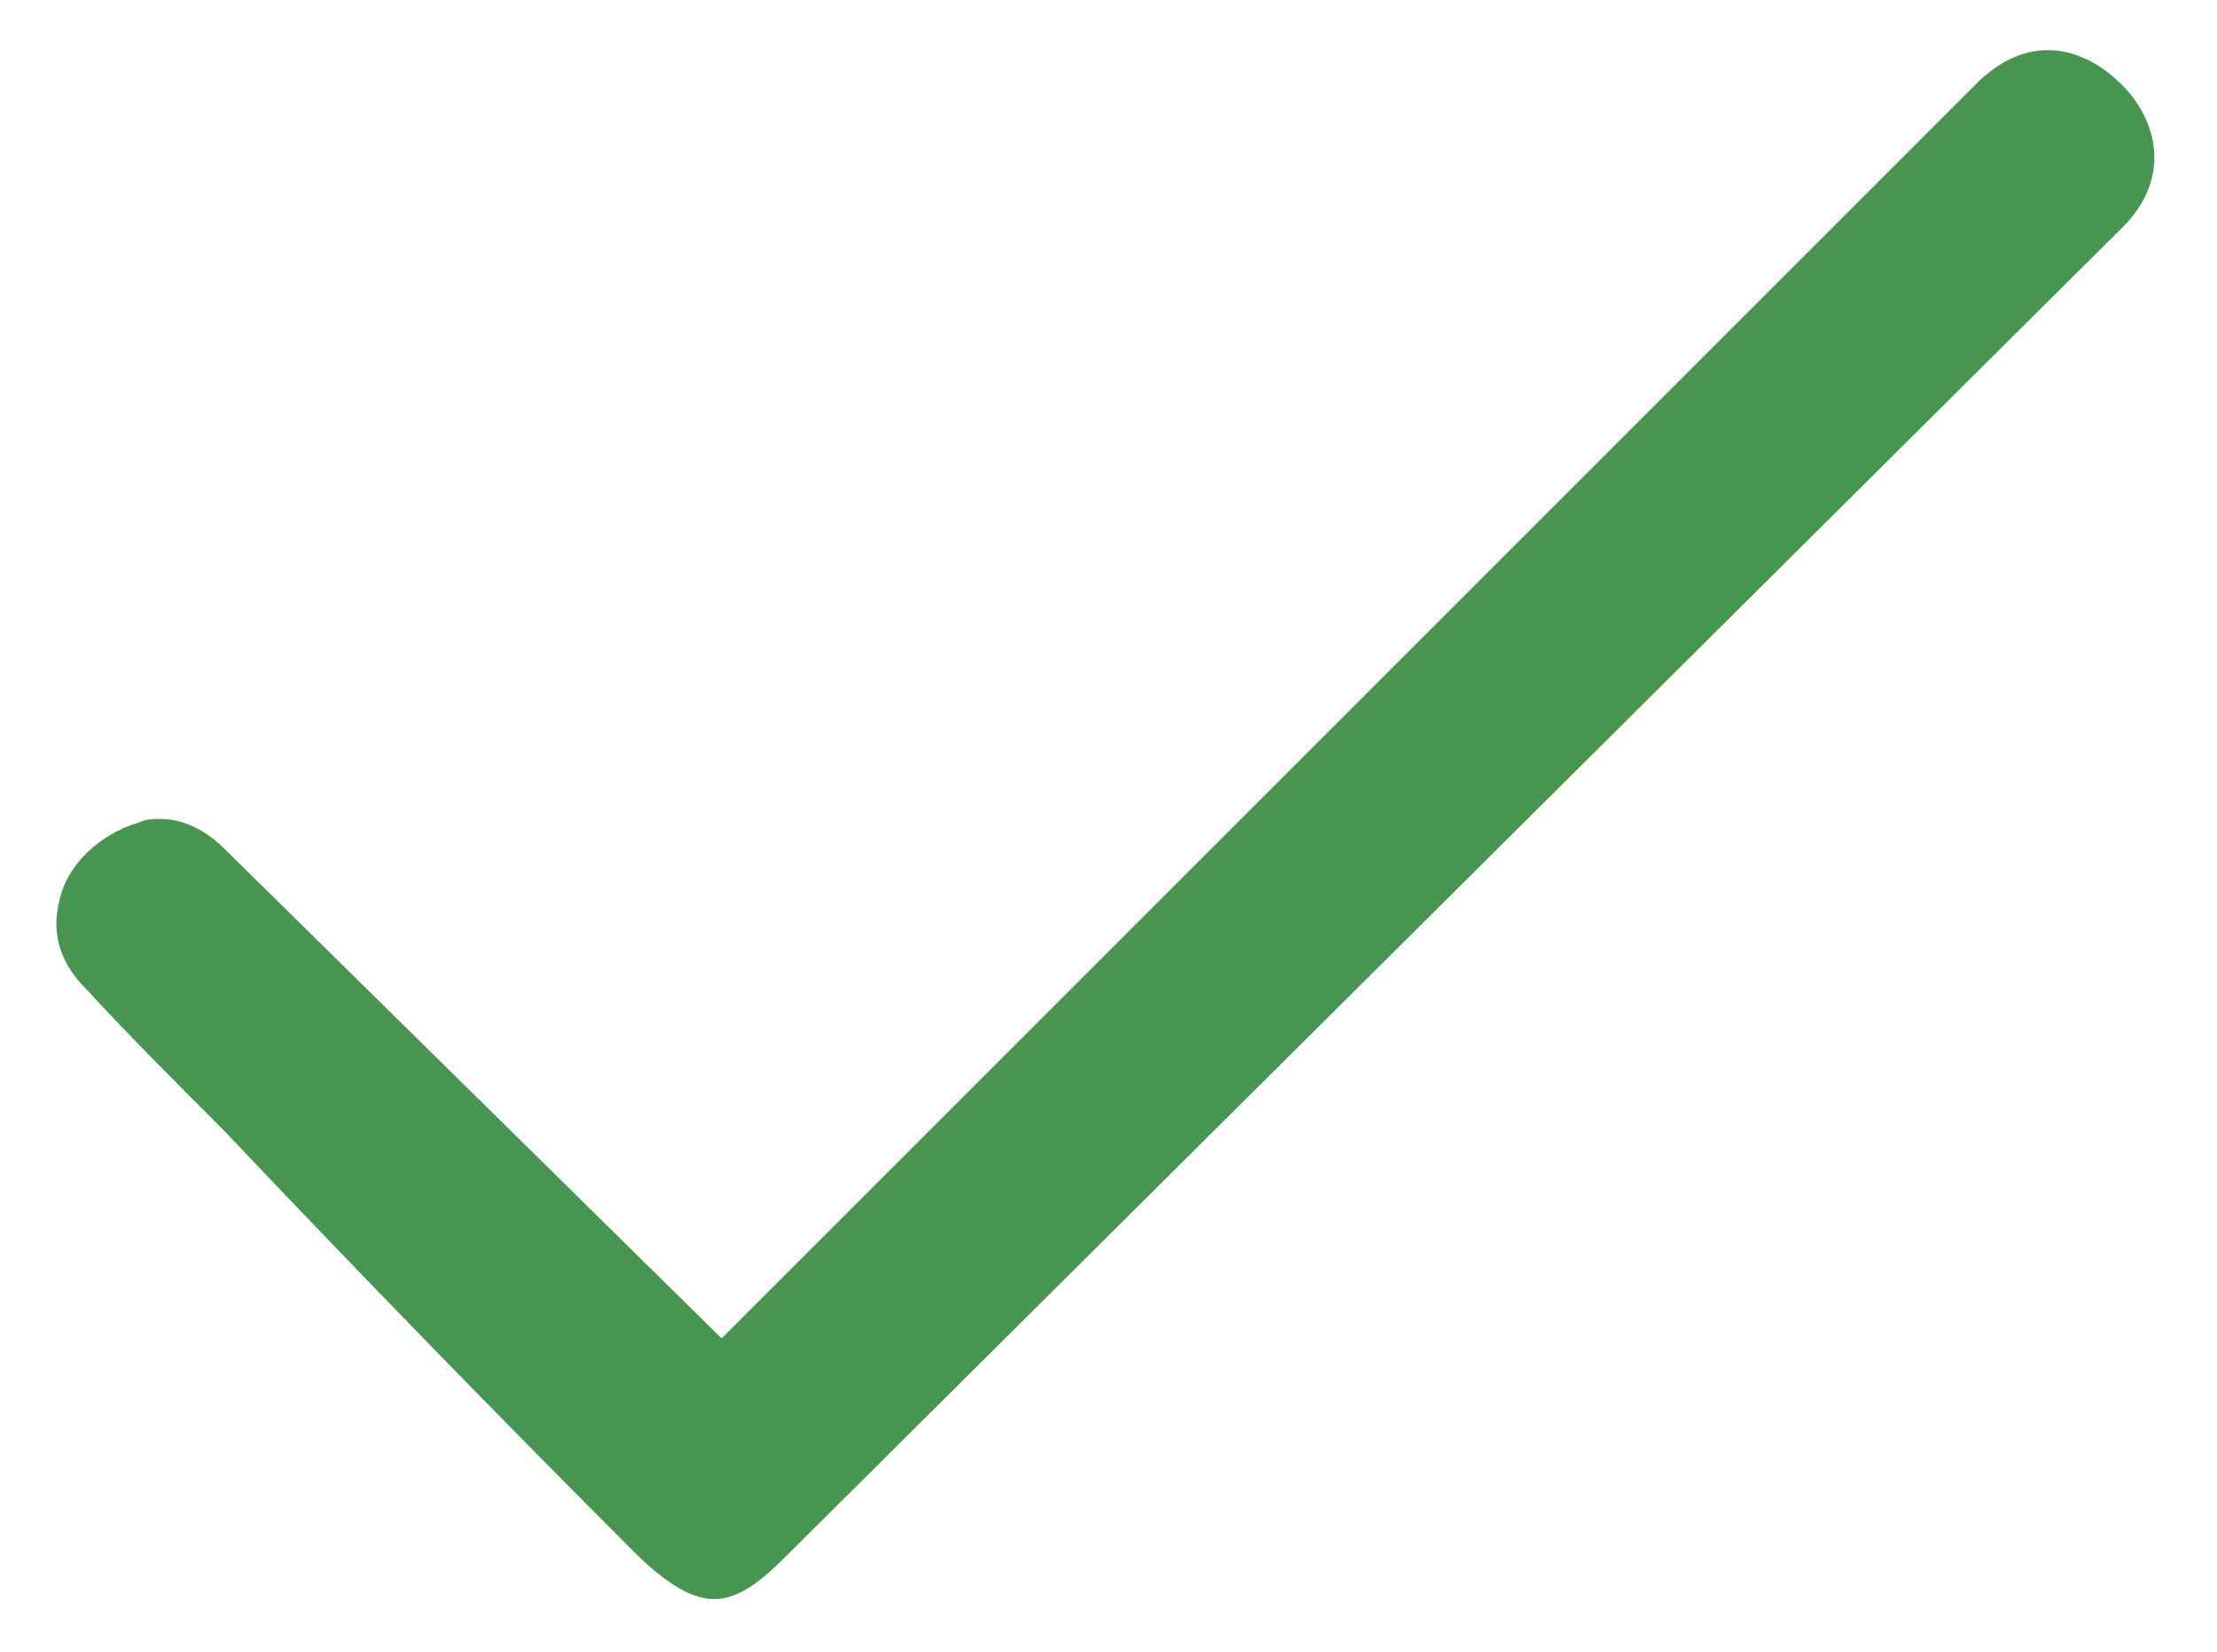 <?xml version="1.0" encoding="utf-8"?>
<!-- Generator: Adobe Illustrator 24.1.2, SVG Export Plug-In . SVG Version: 6.00 Build 0)  -->
<svg version="1.1" id="Ebene_1" xmlns="http://www.w3.org/2000/svg" xmlns:xlink="http://www.w3.org/1999/xlink" x="0px" y="0px"
	 viewBox="0 0 58.9 43.9" style="enable-background:new 0 0 58.9 43.9;" xml:space="preserve">
<style type="text/css">
	.st0{fill:#489552;}
</style>
<g id="Gruppe_320" transform="translate(-7.629 -46.641)">
	<g id="Pfad_114">
		<path class="st0" d="M11.9,68.4c-0.2,0-0.4,0-0.6,0.1c-1,0.3-1.9,1.1-2.1,2.1c-0.2,0.8,0,1.6,0.7,2.3c1.2,1.3,2.5,2.6,3.7,3.8
			c3.6,3.8,7.3,7.6,11,11.3c1.7,1.6,2.5,1.4,3.9,0l35.6-35.4c1.4-1.5,0.6-3.1-0.2-3.8c-0.3-0.3-1.9-1.7-3.7,0L26.8,82.2l-13.2-13
			C13.1,68.7,12.5,68.4,11.9,68.4z"/>
	</g>
</g>
</svg>
